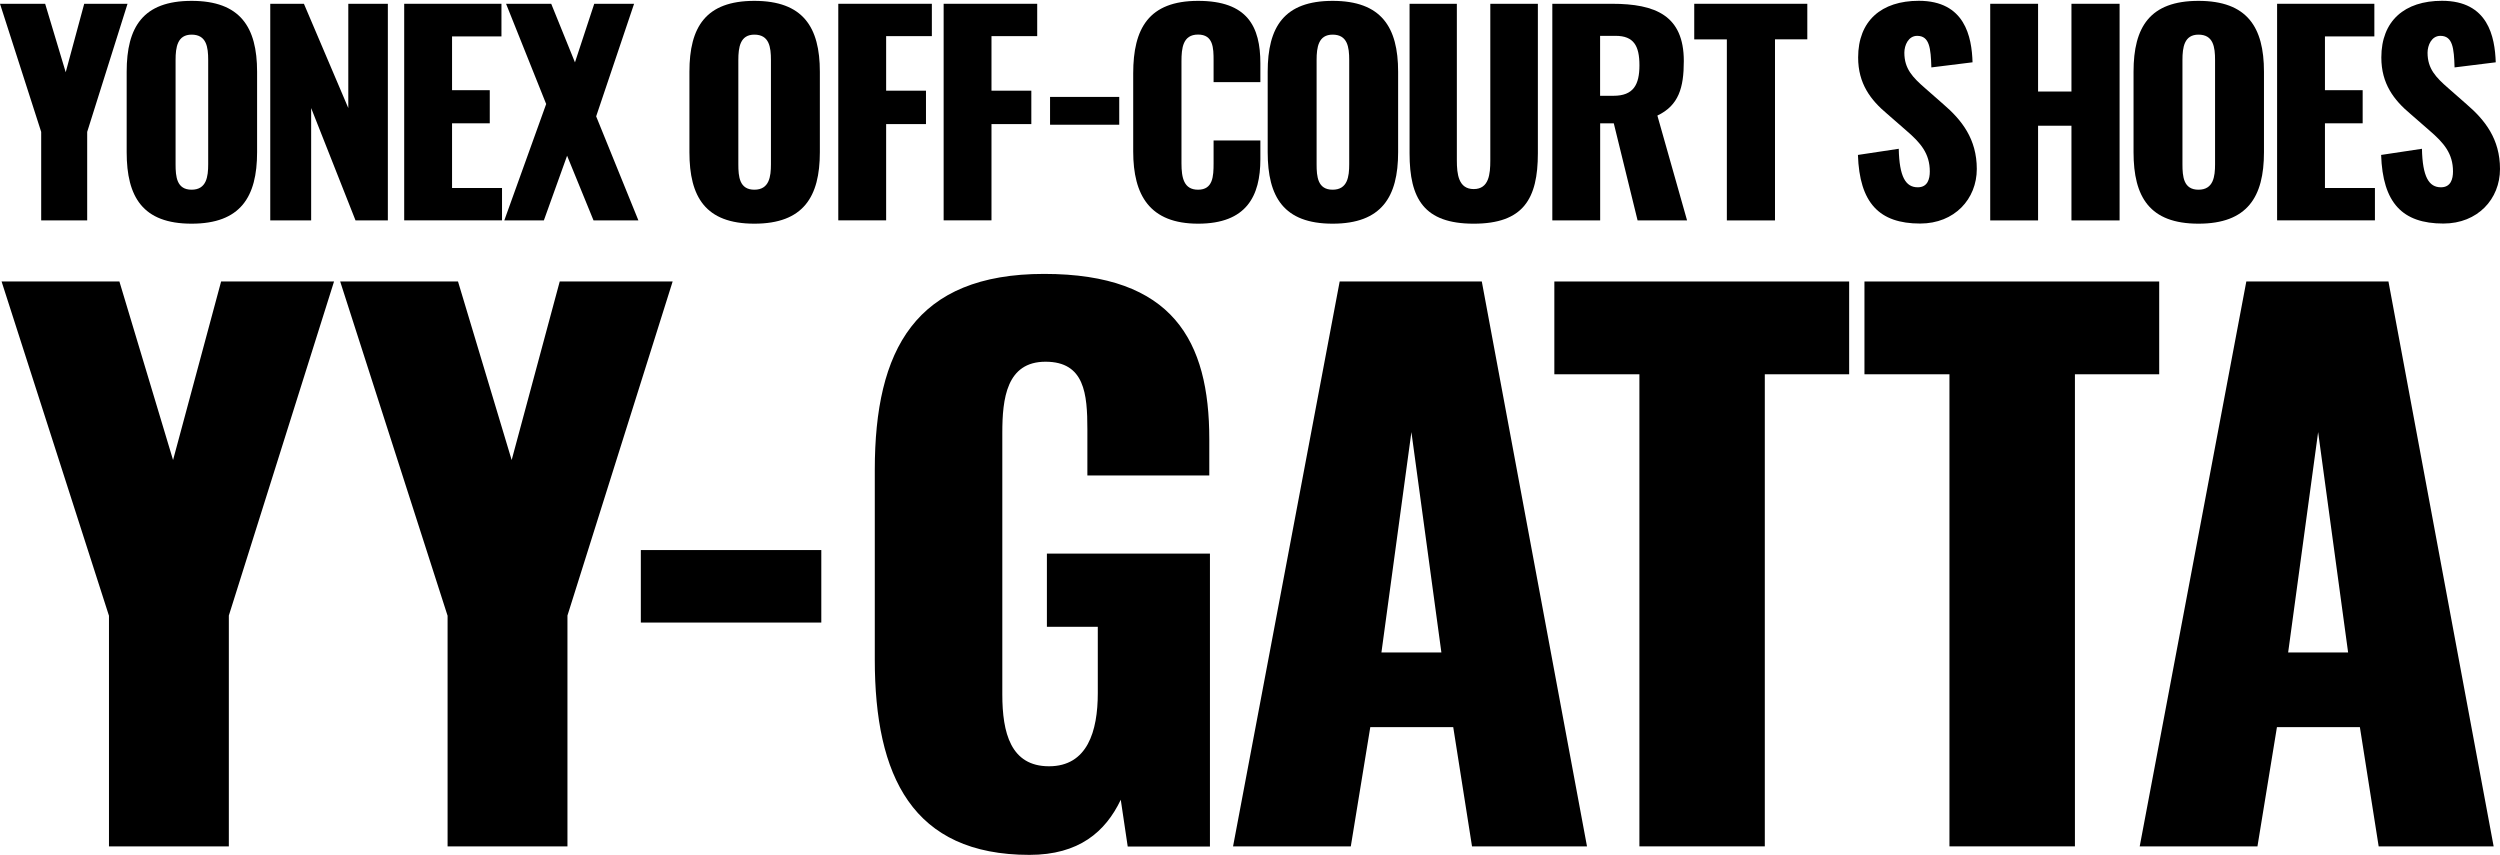 <svg width="377" height="129" viewBox="0 0 377 129" fill="none" xmlns="http://www.w3.org/2000/svg">
<path d="M6.211 19.89L0 0.57H6.809L9.909 10.893L12.699 0.57H19.231L13.148 19.89V33.24H6.211V19.89Z" fill="black"/>
<path d="M19.102 22.959V10.817C19.102 4.078 21.56 0.131 28.893 0.131C36.226 0.131 38.77 4.078 38.77 10.817V22.959C38.77 29.698 36.269 33.731 28.893 33.731C21.517 33.731 19.102 29.698 19.102 22.959ZM31.395 24.777V9.052C31.395 7.116 31.149 5.223 28.893 5.223C26.755 5.223 26.477 7.116 26.477 9.052V24.777C26.477 26.628 26.638 28.607 28.893 28.607C31.149 28.607 31.395 26.628 31.395 24.777Z" fill="black"/>
<path d="M40.754 0.57H45.831L52.523 16.295V0.57H58.488V33.24H53.614L46.922 16.295V33.24H40.754V0.57Z" fill="black"/>
<path d="M60.953 0.57H75.619V5.491H68.169V13.6H73.856V18.595H68.169V28.351H75.705V33.229H60.953V0.57Z" fill="black"/>
<path d="M82.354 15.664L76.314 0.57H83.123L86.704 9.406L89.612 0.57H95.62L89.901 17.547L96.272 33.24H89.505L85.518 23.484L82.012 33.24H76.047L82.375 15.653L82.354 15.664Z" fill="black"/>
<path d="M103.965 22.959V10.817C103.965 4.078 106.423 0.131 113.757 0.131C121.09 0.131 123.634 4.078 123.634 10.817V22.959C123.634 29.698 121.132 33.731 113.757 33.731C106.381 33.731 103.965 29.698 103.965 22.959ZM116.258 24.777V9.052C116.258 7.116 116.012 5.223 113.757 5.223C111.619 5.223 111.341 7.116 111.341 9.052V24.777C111.341 26.628 111.501 28.607 113.757 28.607C116.012 28.607 116.258 26.628 116.258 24.777Z" fill="black"/>
<path d="M126.414 0.57H140.524V5.448H133.63V13.675H139.637V18.713H133.63V33.229H126.414V0.57Z" fill="black"/>
<path d="M142.301 0.57H156.411V5.448H149.516V13.675H155.524V18.713H149.516V33.229H142.301V0.57Z" fill="black"/>
<path d="M158.348 14.615H168.781V18.809H158.348V14.615Z" fill="black"/>
<path d="M170.887 22.841V11.063C170.887 4.292 173.228 0.131 180.678 0.131C188.129 0.131 190.064 4.003 190.064 9.566V12.39H183.009V9.127C183.009 7.234 182.966 5.212 180.668 5.212C178.369 5.212 178.166 7.266 178.166 9.245V24.617C178.166 26.831 178.53 28.607 180.668 28.607C182.923 28.607 183.009 26.585 183.009 24.617V21.183H190.064V24.007C190.064 29.57 187.969 33.731 180.678 33.731C173.388 33.731 170.887 29.452 170.887 22.841Z" fill="black"/>
<path d="M191.168 22.959V10.817C191.168 4.078 193.627 0.131 200.96 0.131C208.293 0.131 210.837 4.078 210.837 10.817V22.959C210.837 29.698 208.336 33.731 200.96 33.731C193.584 33.731 191.168 29.698 191.168 22.959ZM203.461 24.777V9.052C203.461 7.116 203.215 5.223 200.96 5.223C198.822 5.223 198.544 7.116 198.544 9.052V24.777C198.544 26.628 198.704 28.607 200.96 28.607C203.215 28.607 203.461 26.628 203.461 24.777Z" fill="black"/>
<path d="M212.562 23.12V0.57H219.693V24.201C219.693 26.255 219.938 28.512 222.237 28.512C224.535 28.512 224.738 26.255 224.738 24.201V0.57H231.911V23.12C231.911 29.977 229.73 33.732 222.237 33.732C214.743 33.732 212.562 29.977 212.562 23.12Z" fill="black"/>
<path d="M234.09 0.57H243.08C249.654 0.57 253.919 2.346 253.919 9.203C253.919 13.236 253.149 15.899 249.932 17.429L254.411 33.24H246.949L243.358 18.595H241.305V33.24H234.09V0.57ZM243.315 14.445C246.34 14.445 247.227 12.755 247.227 9.845C247.227 6.935 246.383 5.405 243.636 5.405H241.295V14.445H243.315Z" fill="black"/>
<path d="M260.409 5.94H255.492V0.57H272.542V5.93H267.668V33.24H260.409V5.94Z" fill="black"/>
<path d="M280.164 23.366L286.332 22.436C286.417 26.672 287.38 28.244 289.197 28.244C290.693 28.244 291.014 26.993 291.014 25.859C291.014 23.152 289.646 21.548 287.422 19.644L284.6 17.183C282.099 15.087 280.207 12.626 280.207 8.668C280.207 3.138 283.713 0.121 289.357 0.121C296.327 0.121 297.342 5.566 297.46 9.396L291.249 10.166C291.164 7.256 290.971 5.406 289.111 5.406C287.786 5.406 287.176 6.818 287.176 7.952C287.176 10.369 288.427 11.664 290.319 13.311L293.024 15.686C295.846 18.103 298.101 20.97 298.101 25.484C298.101 29.999 294.755 33.711 289.56 33.711C283.392 33.711 280.41 30.608 280.175 23.345L280.164 23.366Z" fill="black"/>
<path d="M300.125 0.57H307.341V13.803H312.375V0.57H319.634V33.24H312.375V18.959H307.341V33.24H300.125V0.57Z" fill="black"/>
<path d="M321.738 22.959V10.817C321.738 4.078 324.197 0.131 331.53 0.131C338.863 0.131 341.407 4.078 341.407 10.817V22.959C341.407 29.698 338.906 33.731 331.53 33.731C324.154 33.731 321.738 29.698 321.738 22.959ZM334.031 24.777V9.052C334.031 7.116 333.786 5.223 331.53 5.223C329.392 5.223 329.114 7.116 329.114 9.052V24.777C329.114 26.628 329.274 28.607 331.53 28.607C333.786 28.607 334.031 26.628 334.031 24.777Z" fill="black"/>
<path d="M343.387 0.57H358.053V5.491H350.602V13.6H356.289V18.595H350.602V28.351H358.138V33.229H343.387V0.57Z" fill="black"/>
<path d="M359.062 23.366L365.23 22.436C365.316 26.672 366.278 28.244 368.095 28.244C369.581 28.244 369.912 26.993 369.912 25.859C369.912 23.152 368.544 21.548 366.321 19.644L363.499 17.183C360.997 15.087 359.105 12.626 359.105 8.668C359.105 3.138 362.611 0.121 368.256 0.121C375.225 0.121 376.23 5.566 376.358 9.396L370.148 10.166C370.062 7.256 369.87 5.406 368.01 5.406C366.684 5.406 366.075 6.818 366.075 7.952C366.075 10.369 367.326 11.664 369.218 13.311L371.922 15.686C374.744 18.103 377 20.97 377 25.484C377 29.999 373.654 33.711 368.459 33.711C362.291 33.711 359.308 30.608 359.073 23.345L359.062 23.366Z" fill="black"/>
<path d="M16.422 92.823L0.238 42.449H18.005L26.097 69.374L33.344 42.449H50.373L34.509 92.823V127.632H16.433V92.823H16.422Z" fill="black"/>
<path d="M67.485 92.823L51.301 42.449H69.067L77.159 69.374L84.407 42.449H101.435L85.572 92.823V127.632H67.496V92.823H67.485Z" fill="black"/>
<path d="M96.637 82.949H123.853V93.882H96.637V82.949Z" fill="black"/>
<path d="M131.918 99.455V70.851C131.918 52.761 138.011 41.305 157.456 41.305C176.9 41.305 182.362 51.403 182.362 66.229V71.696H163.976V64.753C163.976 59.394 163.559 54.548 157.669 54.548C151.779 54.548 151.149 60.121 151.149 65.277V104.718C151.149 110.505 152.41 115.554 158.193 115.554C163.976 115.554 165.548 110.291 165.548 104.515V94.524H157.872V83.484H182.459V127.653H170.059L169.011 120.604C166.702 125.439 162.704 128.915 155.243 128.915C137.583 128.915 131.918 117.031 131.918 99.466V99.455Z" fill="black"/>
<path d="M202.023 42.449H223.455L239.319 127.632H221.98L219.147 109.65H206.64L203.701 127.632H185.945L202.023 42.449ZM217.362 98.396L212.84 65.159L208.319 98.396H217.352H217.362Z" fill="black"/>
<path d="M247.211 56.441H234.395V42.449H278.853V56.441H266.132V127.632H247.222V56.441H247.211Z" fill="black"/>
<path d="M293.977 56.441H281.16V42.449H325.608V56.441H312.898V127.632H293.977V56.441Z" fill="black"/>
<path d="M338.745 42.449H360.178L376.041 127.632H358.703L355.87 109.65H343.363L340.424 127.632H322.668L338.745 42.449ZM354.096 98.396L349.574 65.159L345.052 98.396H354.085H354.096Z" fill="black"/>
</svg>
